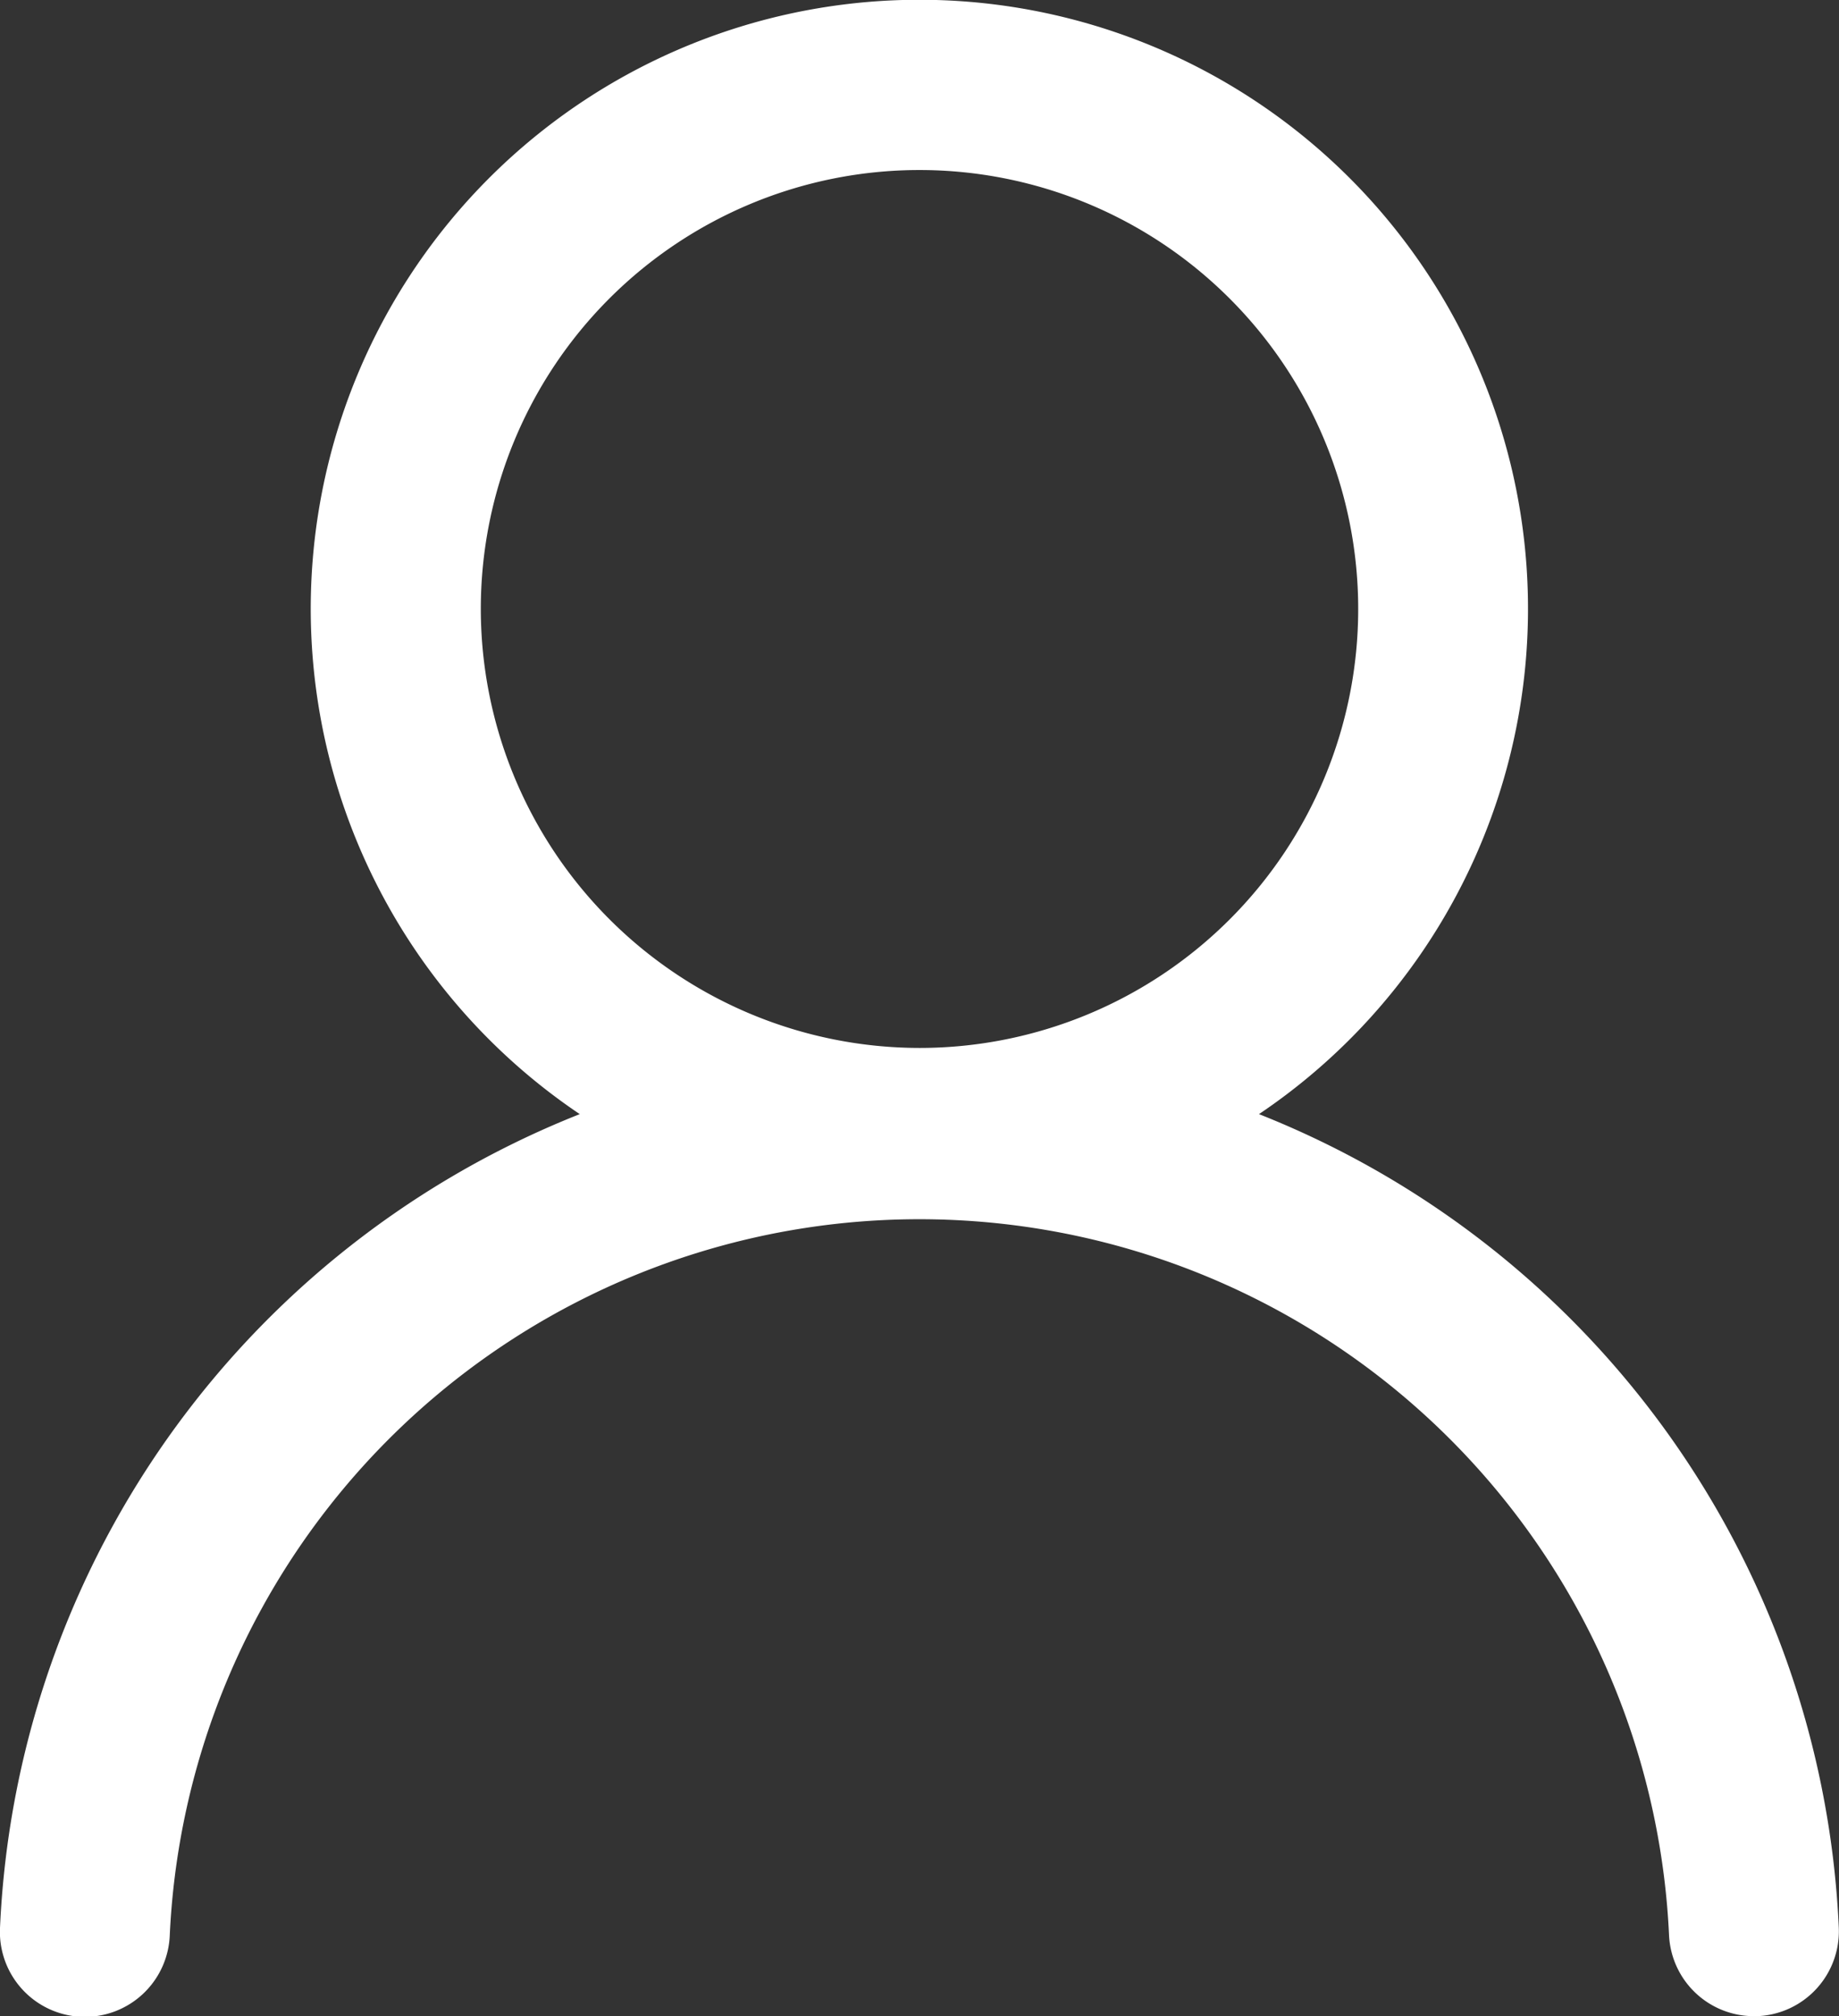 <?xml version="1.0" encoding="UTF-8"?> <svg xmlns="http://www.w3.org/2000/svg" width="29.176" height="31.969" viewBox="0 0 29.176 31.969"><rect x="0" y="0" width="29.176" height="31.969" fill="#333333" stroke="none"/><g id="Group_8496" data-name="Group 8496" transform="translate(0.501 0.5)"><g id="Group_8497" data-name="Group 8497"><path id="Path_3530" data-name="Path 3530" d="M18.3,17.281a9.156,9.156,0,1,0-8.428,0A14.072,14.072,0,0,0,0,30.08a.848.848,0,1,0,1.694.079,12.406,12.406,0,0,1,24.785,0,.848.848,0,0,0,.846.809h.04a.848.848,0,0,0,.808-.887,14.073,14.073,0,0,0-9.873-12.8M6.628,9.156a7.46,7.46,0,1,1,7.46,7.46,7.468,7.468,0,0,1-7.46-7.46" transform="translate(-0.001)" fill="#fff" stroke="#fff" stroke-width="1"></path></g></g></svg> 